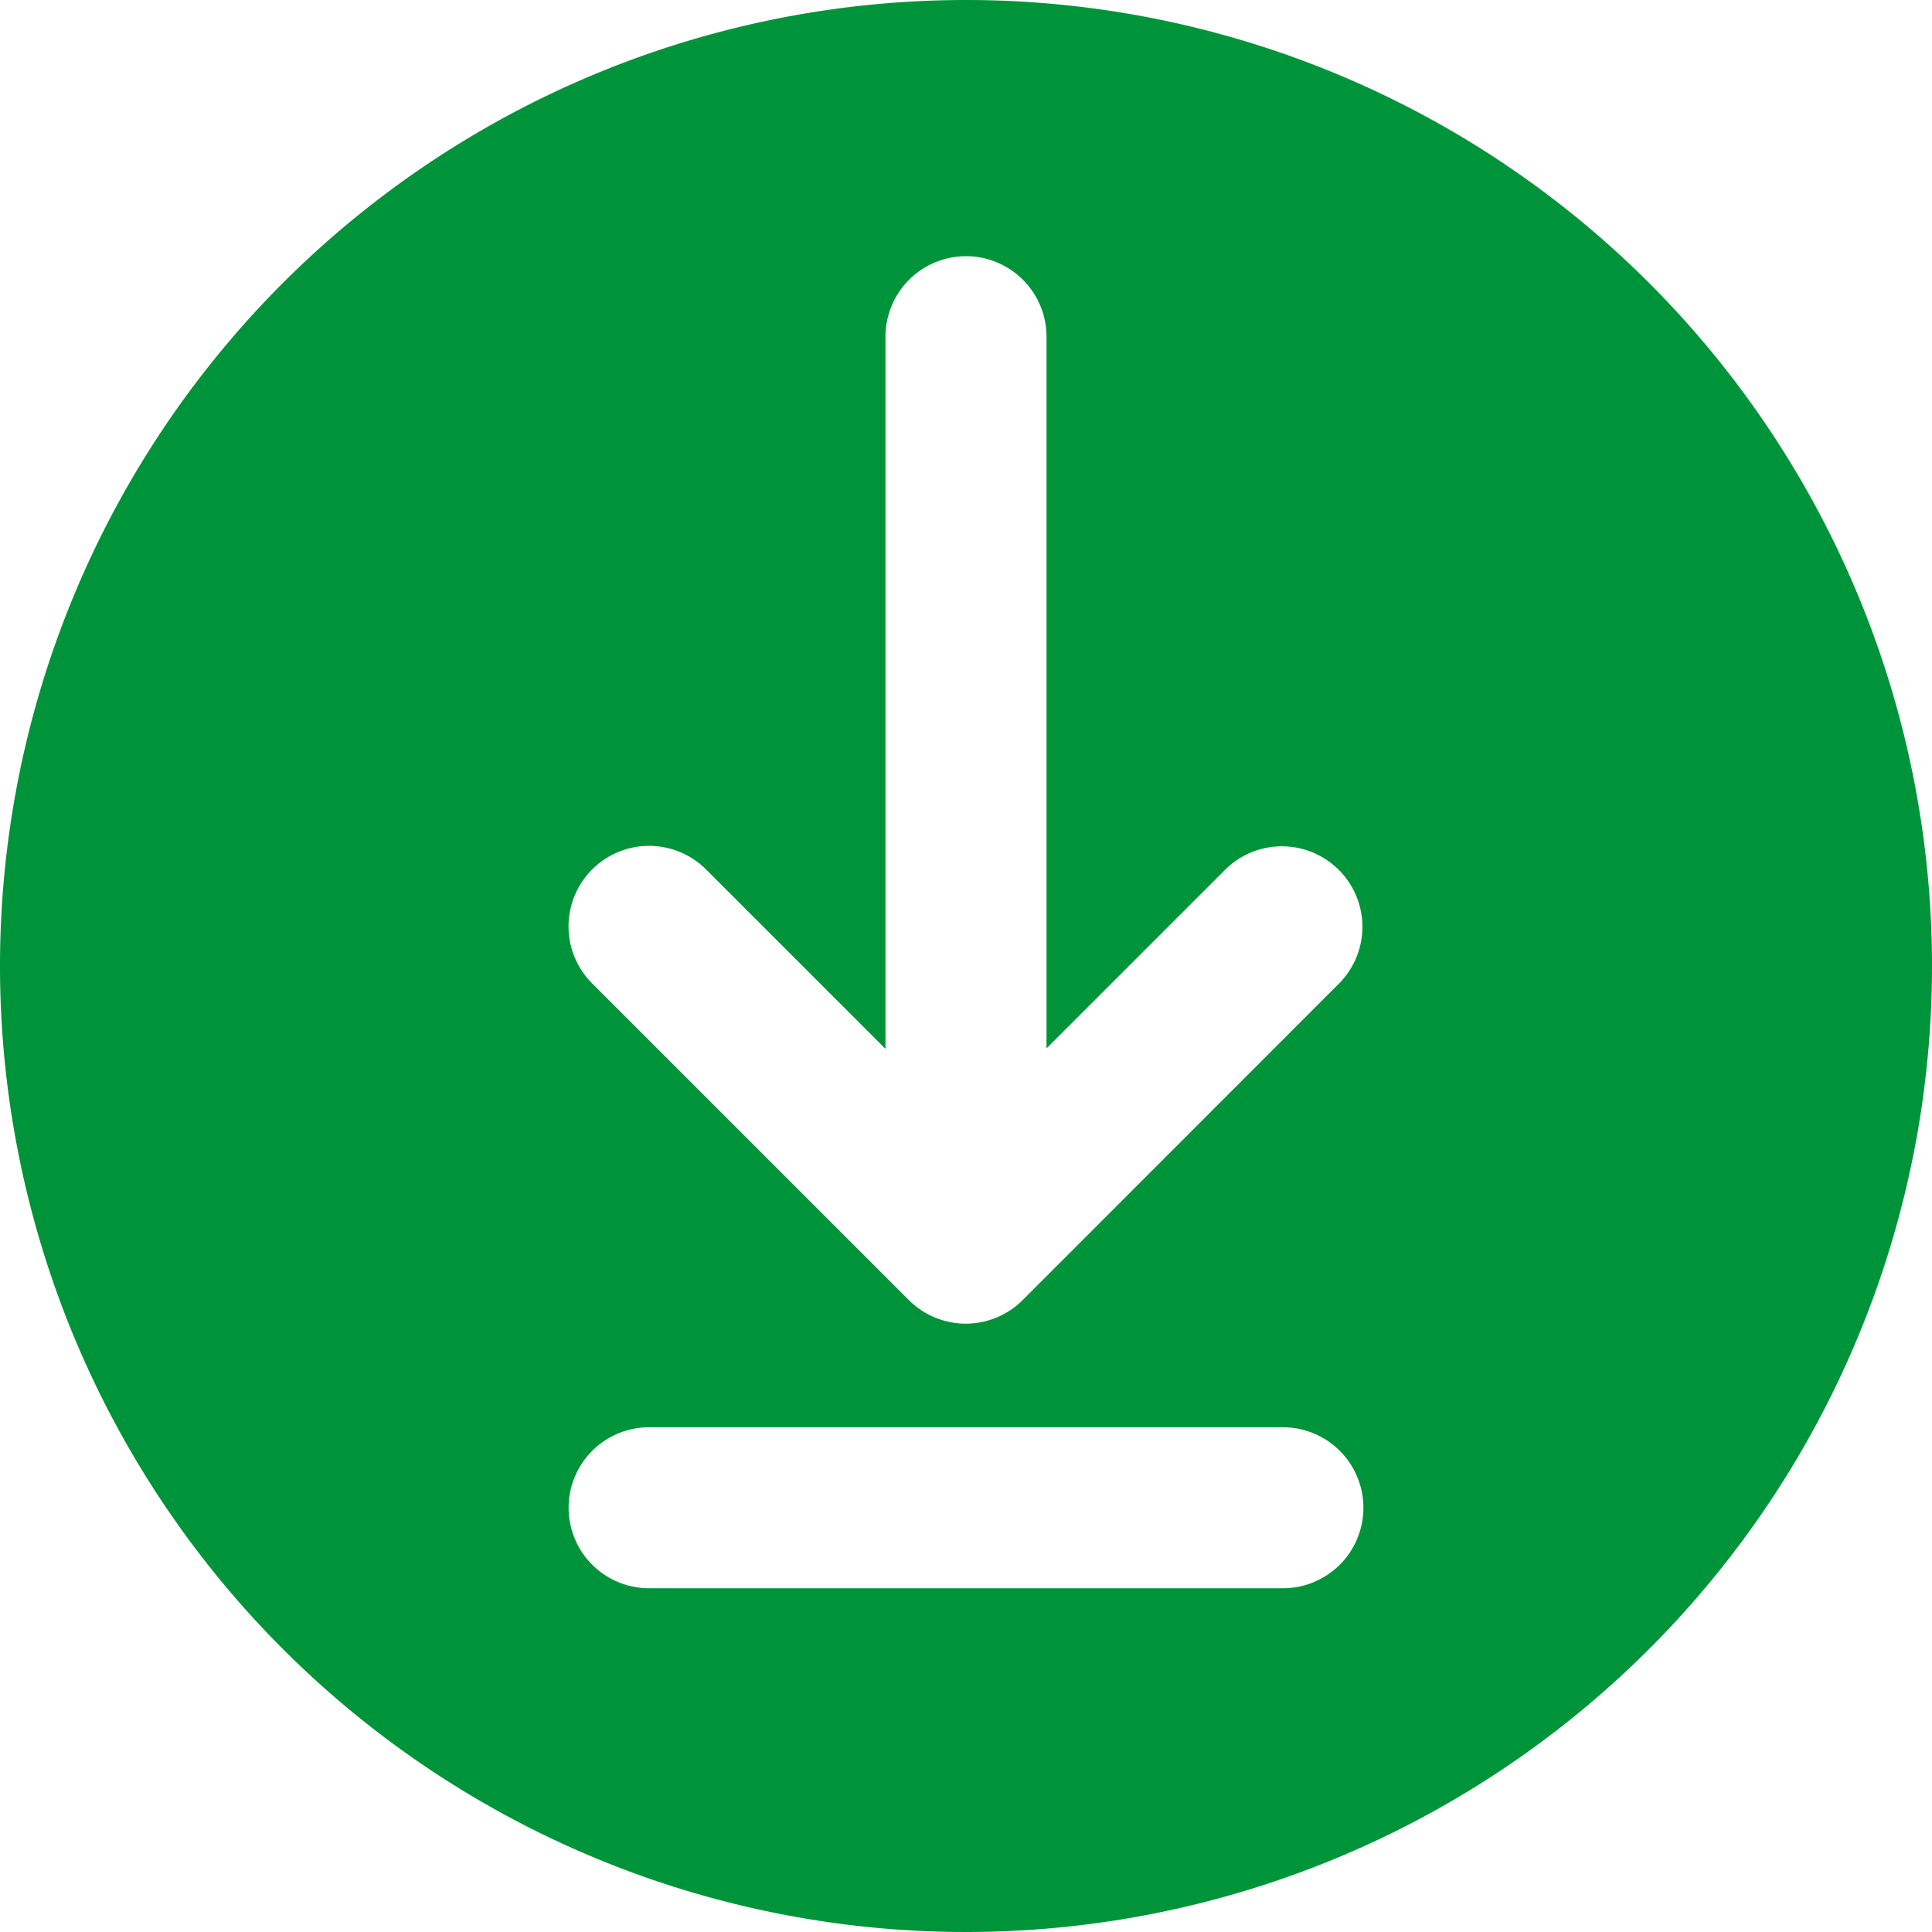 <?xml version="1.0"?>
<svg xmlns="http://www.w3.org/2000/svg" xmlns:xlink="http://www.w3.org/1999/xlink" xmlns:svgjs="http://svgjs.com/svgjs" version="1.1" width="512" height="512" x="0" y="0" viewBox="0 0 48 48" style="enable-background:new 0 0 512 512" xml:space="preserve" class=""><g><path xmlns="http://www.w3.org/2000/svg" d="m24 0a24 24 0 1 0 24 24 24 24 0 0 0 -24-24zm7.873 39.46h-15.746a2 2 0 1 1 0-4h15.746a2 2 0 0 1 0 4zm1.414-15.044-7.879 7.884a2 2 0 0 1 -2.828 0l-7.867-7.866a2 2 0 0 1 2.828-2.834l4.459 4.459v-17.694a2 2 0 0 1 4 0v17.682l4.459-4.459a2 2 0 0 1 2.828 2.828z" fill="#00943a" data-original="#000000" class=""/></g></svg>
